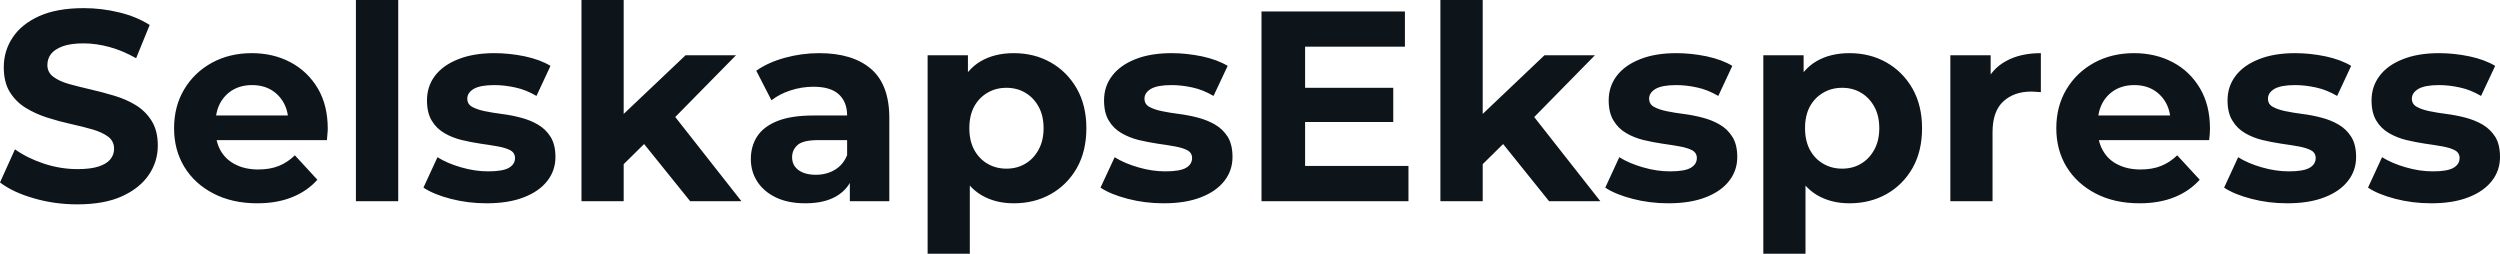 <svg fill="#0d141a" viewBox="0 0 212.129 21.528" height="100%" width="100%" xmlns="http://www.w3.org/2000/svg"><path preserveAspectRatio="none" d="M6.55 17.34L6.55 17.34Q4.62 17.34 2.85 16.82Q1.08 16.31 0 15.48L0 15.48L1.27 12.67Q2.30 13.41 3.71 13.88Q5.13 14.35 6.58 14.35L6.58 14.35Q7.68 14.35 8.36 14.13Q9.04 13.91 9.36 13.52Q9.68 13.13 9.68 12.63L9.68 12.63Q9.68 11.98 9.18 11.60Q8.67 11.22 7.84 10.98Q7.01 10.74 6.01 10.52Q5.01 10.30 4.01 9.98Q3.01 9.66 2.18 9.15Q1.36 8.65 0.84 7.82Q0.32 6.99 0.32 5.70L0.32 5.70Q0.32 4.32 1.07 3.19Q1.82 2.05 3.32 1.37Q4.83 0.69 7.11 0.69L7.11 0.69Q8.63 0.69 10.10 1.05Q11.57 1.40 12.70 2.12L12.70 2.12L11.55 4.94Q10.42 4.30 9.29 3.99Q8.16 3.68 7.08 3.68L7.08 3.68Q6.00 3.68 5.31 3.93Q4.62 4.19 4.32 4.59Q4.02 4.99 4.02 5.52L4.02 5.52Q4.02 6.14 4.53 6.52Q5.04 6.90 5.86 7.13Q6.69 7.36 7.69 7.59Q8.69 7.82 9.69 8.12Q10.70 8.42 11.52 8.92Q12.35 9.43 12.87 10.26Q13.39 11.09 13.39 12.35L13.39 12.35Q13.39 13.71 12.63 14.83Q11.87 15.96 10.36 16.65Q8.86 17.34 6.55 17.34ZM21.83 17.25L21.83 17.25Q19.71 17.25 18.11 16.42Q16.51 15.59 15.64 14.16Q14.77 12.72 14.77 10.88L14.77 10.88Q14.77 9.02 15.63 7.58Q16.49 6.14 17.99 5.32Q19.48 4.51 21.37 4.51L21.37 4.51Q23.18 4.51 24.64 5.28Q26.10 6.05 26.96 7.49Q27.81 8.92 27.81 10.92L27.81 10.92Q27.81 11.13 27.78 11.40Q27.76 11.66 27.74 11.89L27.74 11.89L17.69 11.89L17.69 9.80L25.85 9.80L24.47 10.42Q24.47 9.45 24.08 8.74Q23.69 8.03 23 7.62Q22.31 7.22 21.39 7.22L21.39 7.22Q20.47 7.22 19.77 7.62Q19.07 8.03 18.68 8.75Q18.29 9.48 18.29 10.46L18.29 10.46L18.29 11.02Q18.29 12.03 18.73 12.80Q19.18 13.57 20.00 13.97Q20.81 14.38 21.92 14.38L21.92 14.38Q22.91 14.38 23.66 14.08Q24.40 13.78 25.02 13.18L25.02 13.18L26.93 15.25Q26.08 16.21 24.79 16.73Q23.51 17.25 21.83 17.25ZM33.79 17.07L30.20 17.07L30.20 0L33.79 0L33.79 17.07ZM41.29 17.25L41.29 17.25Q39.70 17.25 38.24 16.87Q36.78 16.49 35.93 15.92L35.93 15.92L37.12 13.34Q37.97 13.87 39.13 14.20Q40.30 14.54 41.42 14.54L41.42 14.54Q42.66 14.54 43.18 14.24Q43.70 13.94 43.70 13.41L43.70 13.41Q43.70 12.97 43.30 12.75Q42.90 12.54 42.23 12.42Q41.56 12.30 40.77 12.19Q39.97 12.07 39.17 11.88Q38.36 11.68 37.70 11.29Q37.03 10.90 36.63 10.23Q36.23 9.57 36.23 8.51L36.23 8.51Q36.23 7.34 36.90 6.44Q37.58 5.54 38.87 5.03Q40.16 4.51 41.95 4.51L41.95 4.51Q43.22 4.51 44.53 4.78Q45.84 5.06 46.71 5.59L46.71 5.59L45.52 8.14Q44.62 7.61 43.71 7.42Q42.80 7.22 41.95 7.22L41.95 7.22Q40.76 7.22 40.20 7.54Q39.65 7.87 39.65 8.37L39.65 8.37Q39.65 8.83 40.05 9.06Q40.46 9.29 41.12 9.43Q41.79 9.57 42.58 9.67Q43.38 9.77 44.18 9.98Q44.99 10.19 45.64 10.57Q46.30 10.95 46.71 11.60Q47.13 12.26 47.13 13.32L47.13 13.32Q47.13 14.47 46.44 15.35Q45.75 16.24 44.45 16.74Q43.15 17.25 41.29 17.25ZM55.04 11.84L52.30 14.54L52.39 10.17L58.17 4.69L62.45 4.69L56.90 10.33L55.04 11.84ZM52.92 17.07L49.34 17.07L49.34 0L52.92 0L52.92 17.07ZM62.91 17.07L58.56 17.07L54.37 11.87L56.63 9.08L62.91 17.07ZM75.46 17.07L72.11 17.07L72.11 14.65L71.88 14.12L71.88 9.80Q71.88 8.65 71.17 8.00Q70.47 7.36 69.02 7.36L69.02 7.36Q68.03 7.36 67.08 7.67Q66.13 7.98 65.46 8.51L65.46 8.51L64.17 6.00Q65.18 5.29 66.61 4.90Q68.03 4.51 69.51 4.51L69.51 4.51Q72.34 4.51 73.90 5.84Q75.46 7.18 75.46 10.00L75.46 10.00L75.46 17.07ZM68.33 17.25L68.33 17.25Q66.88 17.25 65.85 16.76Q64.81 16.26 64.26 15.41Q63.71 14.56 63.71 13.50L63.71 13.50Q63.71 12.40 64.25 11.57Q64.79 10.74 65.96 10.27Q67.14 9.80 69.02 9.80L69.02 9.80L72.31 9.80L72.31 11.89L69.41 11.89Q68.15 11.89 67.68 12.30Q67.21 12.72 67.21 13.34L67.21 13.34Q67.21 14.03 67.75 14.43Q68.29 14.83 69.23 14.83L69.23 14.83Q70.13 14.83 70.84 14.41Q71.55 13.98 71.88 13.16L71.88 13.16L72.43 14.81Q72.04 16.01 71.00 16.63Q69.97 17.25 68.33 17.25ZM86.02 17.25L86.02 17.25Q84.46 17.25 83.28 16.56Q82.11 15.87 81.45 14.46Q80.80 13.04 80.80 10.88L80.80 10.88Q80.80 8.69 81.42 7.29Q82.04 5.89 83.21 5.20Q84.39 4.51 86.02 4.51L86.02 4.51Q87.77 4.51 89.16 5.30Q90.55 6.09 91.37 7.52Q92.18 8.95 92.18 10.88L92.18 10.88Q92.18 12.83 91.37 14.26Q90.55 15.69 89.16 16.47Q87.77 17.25 86.02 17.25ZM82.29 21.53L78.71 21.53L78.71 4.69L82.13 4.69L82.13 7.22L82.06 10.90L82.29 14.56L82.29 21.53ZM85.40 14.31L85.40 14.31Q86.30 14.31 87.00 13.89Q87.70 13.48 88.12 12.71Q88.55 11.94 88.55 10.88L88.55 10.88Q88.55 9.80 88.12 9.04Q87.70 8.28 87.00 7.87Q86.30 7.45 85.40 7.45L85.40 7.45Q84.50 7.45 83.79 7.87Q83.08 8.28 82.66 9.04Q82.25 9.80 82.25 10.88L82.25 10.88Q82.25 11.94 82.66 12.71Q83.08 13.48 83.79 13.89Q84.50 14.31 85.40 14.31ZM98.74 17.25L98.74 17.25Q97.15 17.25 95.69 16.87Q94.23 16.49 93.38 15.92L93.38 15.92L94.58 13.34Q95.43 13.87 96.59 14.20Q97.75 14.54 98.88 14.54L98.88 14.54Q100.12 14.54 100.64 14.24Q101.15 13.94 101.15 13.41L101.15 13.41Q101.15 12.97 100.75 12.75Q100.35 12.54 99.68 12.42Q99.02 12.30 98.22 12.19Q97.43 12.07 96.62 11.88Q95.82 11.68 95.15 11.29Q94.48 10.90 94.08 10.23Q93.68 9.57 93.68 8.51L93.68 8.51Q93.68 7.34 94.36 6.44Q95.04 5.54 96.32 5.03Q97.61 4.51 99.41 4.51L99.41 4.51Q100.67 4.51 101.98 4.78Q103.29 5.06 104.17 5.59L104.17 5.59L102.97 8.14Q102.07 7.61 101.17 7.42Q100.26 7.22 99.41 7.22L99.41 7.22Q98.21 7.22 97.66 7.54Q97.11 7.87 97.11 8.37L97.11 8.37Q97.11 8.83 97.51 9.06Q97.91 9.29 98.58 9.43Q99.25 9.57 100.04 9.67Q100.83 9.77 101.64 9.98Q102.44 10.19 103.10 10.57Q103.75 10.95 104.17 11.60Q104.58 12.26 104.58 13.32L104.58 13.32Q104.58 14.47 103.89 15.35Q103.20 16.24 101.90 16.74Q100.60 17.25 98.74 17.25ZM110.47 10.35L110.47 7.45L118.22 7.45L118.22 10.35L110.47 10.35ZM110.74 3.96L110.74 14.08L119.51 14.08L119.51 17.07L107.04 17.07L107.04 0.97L119.21 0.97L119.21 3.96L110.74 3.96ZM127.93 11.84L125.19 14.54L125.28 10.17L131.05 4.69L135.33 4.69L129.79 10.33L127.93 11.84ZM125.81 17.07L122.22 17.07L122.22 0L125.81 0L125.81 17.07ZM135.79 17.07L131.44 17.07L127.26 11.87L129.51 9.08L135.79 17.07ZM141.56 17.25L141.56 17.25Q139.98 17.25 138.52 16.87Q137.06 16.49 136.21 15.92L136.21 15.92L137.40 13.34Q138.25 13.87 139.41 14.20Q140.58 14.54 141.70 14.54L141.70 14.54Q142.95 14.54 143.46 14.24Q143.98 13.94 143.98 13.41L143.98 13.41Q143.98 12.97 143.58 12.75Q143.18 12.54 142.51 12.42Q141.84 12.30 141.05 12.19Q140.25 12.07 139.45 11.88Q138.64 11.68 137.98 11.29Q137.31 10.90 136.91 10.23Q136.50 9.57 136.50 8.51L136.50 8.51Q136.50 7.34 137.18 6.44Q137.86 5.54 139.15 5.03Q140.44 4.51 142.23 4.51L142.23 4.51Q143.50 4.51 144.81 4.78Q146.12 5.06 146.99 5.59L146.99 5.59L145.80 8.14Q144.90 7.61 143.99 7.42Q143.08 7.22 142.23 7.22L142.23 7.22Q141.04 7.22 140.48 7.54Q139.93 7.87 139.93 8.37L139.93 8.37Q139.93 8.83 140.33 9.06Q140.74 9.29 141.40 9.43Q142.07 9.57 142.86 9.67Q143.66 9.77 144.46 9.98Q145.27 10.19 145.92 10.57Q146.58 10.95 146.99 11.60Q147.41 12.26 147.41 13.32L147.41 13.32Q147.41 14.47 146.72 15.35Q146.03 16.24 144.73 16.74Q143.43 17.25 141.56 17.25ZM156.93 17.25L156.93 17.25Q155.37 17.25 154.19 16.56Q153.02 15.87 152.36 14.46Q151.71 13.04 151.71 10.88L151.71 10.88Q151.71 8.69 152.33 7.29Q152.95 5.89 154.12 5.20Q155.30 4.51 156.93 4.51L156.93 4.51Q158.68 4.51 160.07 5.30Q161.46 6.09 162.28 7.52Q163.09 8.95 163.09 10.88L163.09 10.88Q163.09 12.83 162.28 14.26Q161.46 15.69 160.07 16.47Q158.68 17.25 156.93 17.25ZM153.20 21.53L149.62 21.53L149.62 4.69L153.04 4.69L153.04 7.22L152.97 10.90L153.20 14.56L153.20 21.53ZM156.31 14.31L156.31 14.31Q157.21 14.31 157.91 13.89Q158.61 13.48 159.03 12.71Q159.46 11.94 159.46 10.88L159.46 10.88Q159.46 9.80 159.03 9.04Q158.61 8.28 157.91 7.87Q157.21 7.45 156.31 7.45L156.31 7.45Q155.41 7.45 154.70 7.87Q153.99 8.28 153.57 9.04Q153.16 9.80 153.16 10.88L153.16 10.88Q153.16 11.94 153.57 12.71Q153.99 13.48 154.70 13.89Q155.41 14.31 156.31 14.31ZM169.07 17.07L165.49 17.07L165.49 4.69L168.91 4.69L168.91 8.19L168.43 7.18Q168.98 5.86 170.20 5.19Q171.42 4.51 173.17 4.51L173.17 4.51L173.17 7.82Q172.94 7.80 172.75 7.79Q172.57 7.77 172.36 7.77L172.36 7.77Q170.89 7.77 169.98 8.61Q169.07 9.45 169.07 11.22L169.07 11.22L169.07 17.07ZM181.54 17.25L181.54 17.25Q179.42 17.25 177.82 16.42Q176.23 15.59 175.35 14.16Q174.48 12.72 174.48 10.88L174.48 10.88Q174.48 9.02 175.34 7.58Q176.20 6.14 177.70 5.32Q179.19 4.51 181.08 4.51L181.08 4.51Q182.90 4.51 184.36 5.28Q185.82 6.05 186.67 7.49Q187.52 8.92 187.52 10.92L187.52 10.92Q187.52 11.13 187.50 11.40Q187.47 11.66 187.45 11.89L187.45 11.89L177.40 11.89L177.40 9.80L185.56 9.80L184.18 10.42Q184.18 9.45 183.79 8.74Q183.40 8.03 182.71 7.62Q182.02 7.22 181.10 7.22L181.10 7.22Q180.18 7.22 179.48 7.62Q178.78 8.03 178.39 8.75Q178.00 9.48 178.00 10.46L178.00 10.46L178.00 11.02Q178.00 12.03 178.45 12.80Q178.89 13.57 179.71 13.97Q180.53 14.38 181.63 14.38L181.63 14.38Q182.62 14.38 183.37 14.08Q184.12 13.78 184.74 13.18L184.74 13.18L186.65 15.25Q185.79 16.21 184.51 16.73Q183.22 17.25 181.54 17.25ZM194.07 17.25L194.07 17.25Q192.49 17.25 191.03 16.87Q189.57 16.49 188.72 15.92L188.72 15.92L189.91 13.34Q190.76 13.87 191.92 14.20Q193.09 14.54 194.21 14.54L194.21 14.54Q195.45 14.54 195.97 14.24Q196.49 13.94 196.49 13.41L196.49 13.41Q196.49 12.97 196.09 12.75Q195.68 12.54 195.02 12.42Q194.35 12.30 193.56 12.19Q192.76 12.07 191.96 11.88Q191.15 11.68 190.49 11.29Q189.82 10.90 189.42 10.23Q189.01 9.57 189.01 8.51L189.01 8.51Q189.01 7.34 189.69 6.44Q190.37 5.54 191.66 5.03Q192.95 4.51 194.74 4.51L194.74 4.51Q196.01 4.51 197.32 4.78Q198.63 5.06 199.50 5.59L199.50 5.59L198.31 8.14Q197.41 7.61 196.50 7.42Q195.59 7.22 194.74 7.22L194.74 7.22Q193.55 7.22 192.99 7.54Q192.44 7.87 192.44 8.37L192.44 8.37Q192.44 8.83 192.84 9.06Q193.25 9.29 193.91 9.43Q194.58 9.57 195.37 9.67Q196.17 9.77 196.97 9.98Q197.78 10.19 198.43 10.57Q199.09 10.95 199.50 11.60Q199.92 12.26 199.92 13.32L199.92 13.32Q199.92 14.47 199.23 15.35Q198.54 16.24 197.24 16.74Q195.94 17.25 194.07 17.25ZM206.29 17.25L206.29 17.25Q204.70 17.25 203.24 16.87Q201.78 16.49 200.93 15.92L200.93 15.92L202.12 13.34Q202.98 13.87 204.14 14.20Q205.30 14.54 206.43 14.54L206.43 14.54Q207.67 14.54 208.18 14.24Q208.70 13.94 208.70 13.41L208.70 13.41Q208.70 12.97 208.30 12.75Q207.90 12.54 207.23 12.42Q206.56 12.30 205.77 12.19Q204.98 12.07 204.17 11.88Q203.37 11.68 202.70 11.29Q202.03 10.90 201.63 10.23Q201.23 9.57 201.23 8.51L201.23 8.51Q201.23 7.34 201.91 6.44Q202.58 5.54 203.87 5.03Q205.16 4.51 206.95 4.51L206.95 4.51Q208.22 4.51 209.53 4.78Q210.84 5.06 211.72 5.59L211.72 5.59L210.52 8.14Q209.62 7.61 208.71 7.42Q207.81 7.22 206.95 7.22L206.95 7.22Q205.76 7.22 205.21 7.54Q204.65 7.87 204.65 8.37L204.65 8.37Q204.65 8.83 205.06 9.06Q205.46 9.29 206.13 9.43Q206.79 9.57 207.59 9.67Q208.38 9.77 209.19 9.98Q209.99 10.19 210.65 10.57Q211.30 10.95 211.72 11.60Q212.13 12.26 212.13 13.32L212.13 13.32Q212.13 14.47 211.44 15.35Q210.75 16.24 209.45 16.74Q208.15 17.25 206.29 17.25Z"></path></svg>